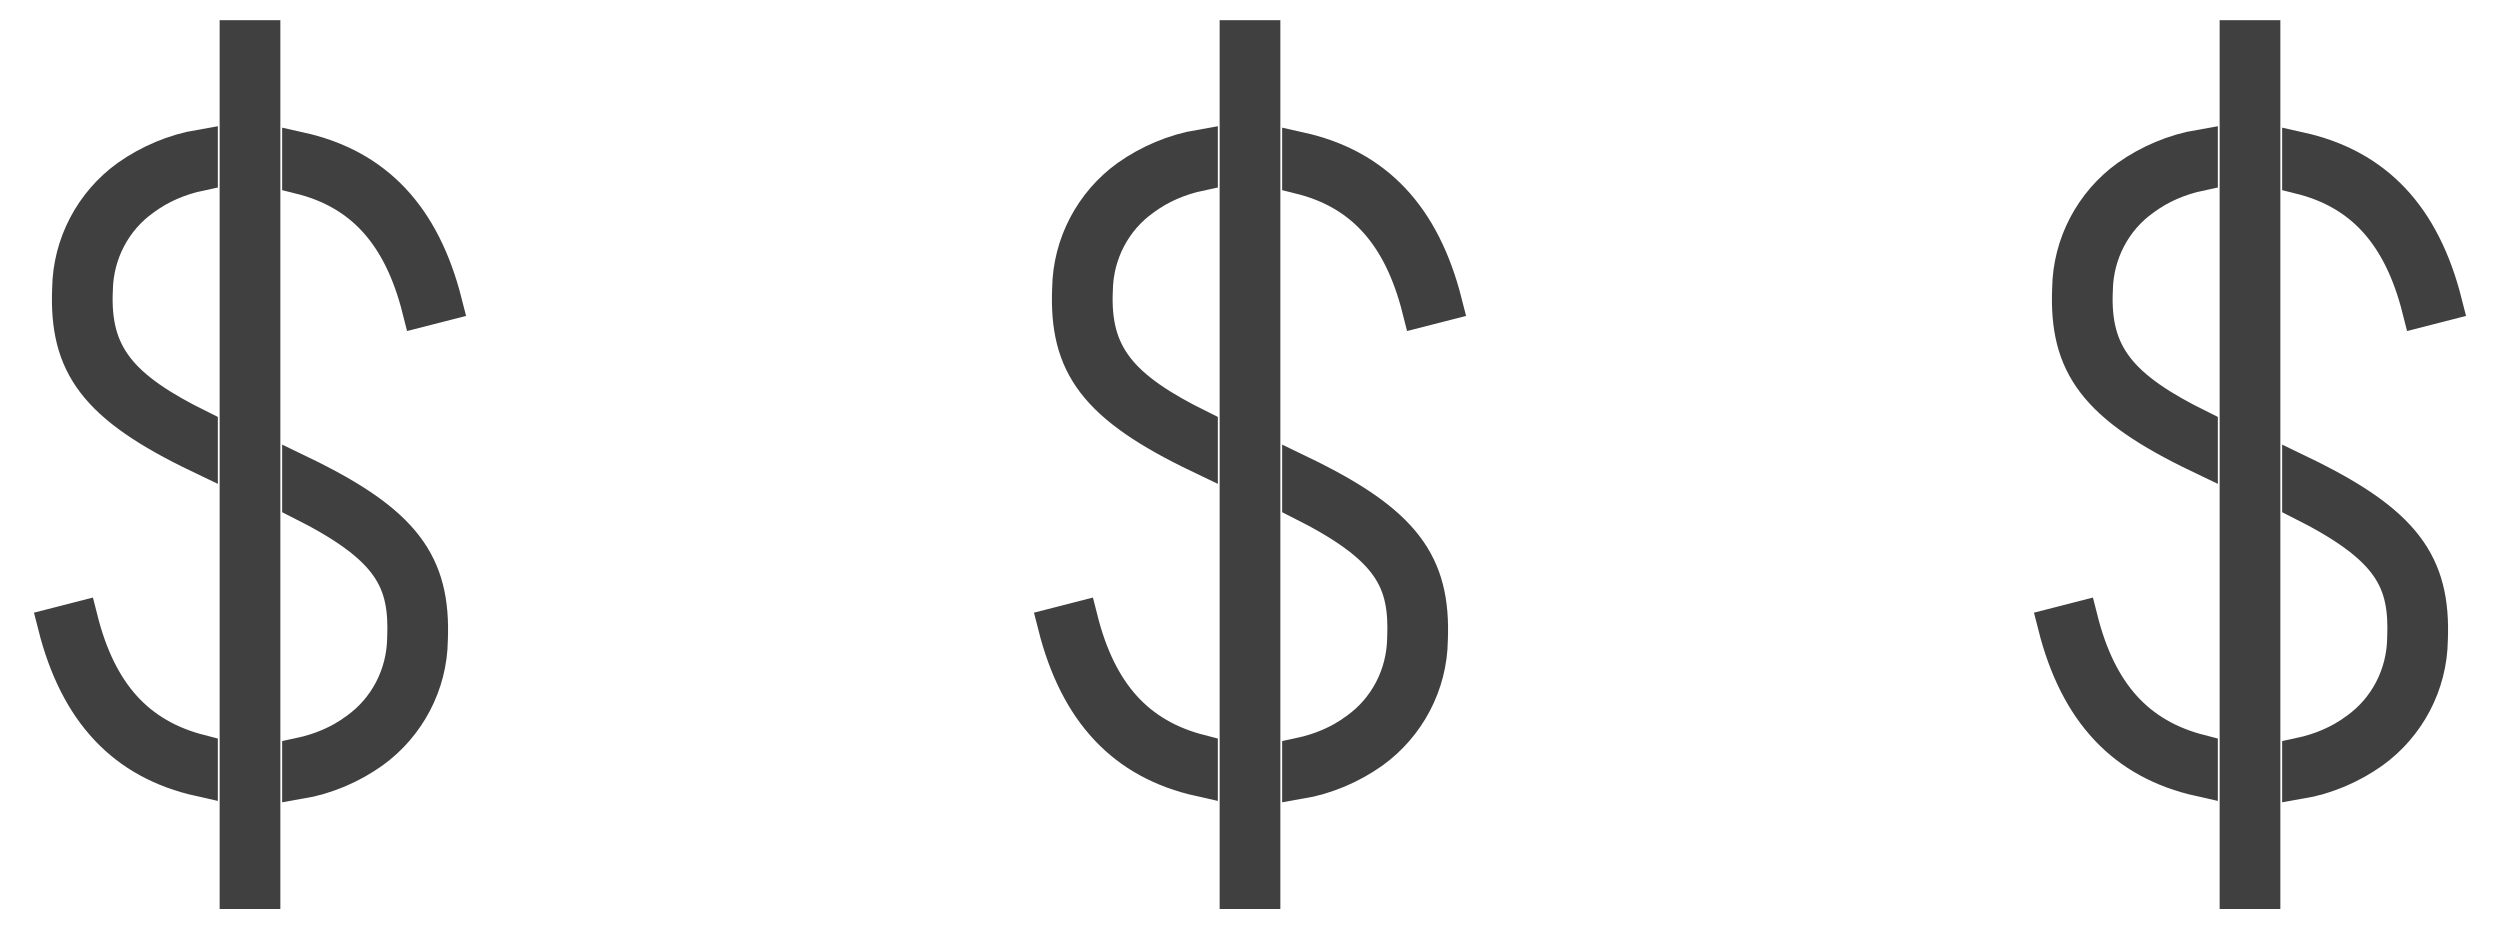 <svg width="70" height="26" viewBox="0 0 70 26" fill="none" xmlns="http://www.w3.org/2000/svg">
<path d="M7.35 1.065H6.65V24.952H7.35V1.065Z" fill="#404040"/>
<path d="M8.4 4.933C10.168 5.37 11.235 6.578 11.76 8.66L12.443 8.485C11.83 6.07 10.518 4.67 8.4 4.198V4.933Z" fill="#404040"/>
<path d="M8.4 13.245V14.033C10.955 15.31 11.41 16.238 11.34 17.883C11.322 18.898 10.832 19.86 9.992 20.455C9.52 20.805 8.977 21.032 8.4 21.155V21.872C9.117 21.75 9.818 21.453 10.412 21.032C11.41 20.315 12.023 19.16 12.04 17.918C12.127 15.783 11.305 14.645 8.4 13.245Z" fill="#404040"/>
<path d="M5.6 21.067C3.833 20.612 2.765 19.422 2.24 17.34L1.558 17.515C2.17 19.93 3.483 21.33 5.6 21.802V21.067Z" fill="#404040"/>
<path d="M5.6 11.985C3.36 10.882 2.573 9.955 2.66 8.117C2.678 7.102 3.168 6.14 4.008 5.545C4.48 5.195 5.023 4.967 5.6 4.845V4.127C4.883 4.25 4.183 4.547 3.588 4.967C2.59 5.685 1.978 6.84 1.96 8.082C1.873 10.217 2.678 11.355 5.6 12.755V11.985Z" fill="#404040"/>
<path d="M7.35 1.065H6.65V24.952H7.35V1.065Z" stroke="#404040"/>
<path d="M8.4 4.933C10.168 5.37 11.235 6.578 11.76 8.66L12.443 8.485C11.83 6.07 10.518 4.67 8.4 4.198V4.933Z" stroke="#404040"/>
<path d="M8.4 13.245V14.033C10.955 15.31 11.41 16.238 11.34 17.883C11.322 18.898 10.832 19.86 9.992 20.455C9.52 20.805 8.977 21.032 8.4 21.155V21.872C9.117 21.75 9.818 21.453 10.412 21.032C11.41 20.315 12.023 19.16 12.04 17.918C12.127 15.783 11.305 14.645 8.4 13.245Z" stroke="#404040"/>
<path d="M5.6 21.067C3.833 20.612 2.765 19.422 2.24 17.34L1.558 17.515C2.17 19.93 3.483 21.33 5.6 21.802V21.067Z" stroke="#404040"/>
<path d="M5.6 11.985C3.36 10.882 2.573 9.955 2.66 8.117C2.678 7.102 3.168 6.14 4.008 5.545C4.48 5.195 5.023 4.967 5.6 4.845V4.127C4.883 4.25 4.183 4.547 3.588 4.967C2.59 5.685 1.978 6.84 1.96 8.082C1.873 10.217 2.678 11.355 5.6 12.755V11.985Z" stroke="#404040"/>
<path d="M35.35 1.065H34.65V24.952H35.35V1.065Z" fill="#404040"/>
<path d="M36.4 4.933C38.167 5.37 39.235 6.578 39.76 8.66L40.443 8.485C39.83 6.07 38.517 4.67 36.4 4.198V4.933Z" fill="#404040"/>
<path d="M36.4 13.245V14.033C38.955 15.31 39.41 16.238 39.34 17.883C39.322 18.898 38.833 19.86 37.992 20.455C37.52 20.805 36.977 21.032 36.4 21.155V21.872C37.117 21.75 37.818 21.453 38.413 21.032C39.41 20.315 40.023 19.16 40.04 17.918C40.127 15.783 39.305 14.645 36.4 13.245Z" fill="#404040"/>
<path d="M33.6 21.067C31.833 20.612 30.765 19.422 30.24 17.34L29.558 17.515C30.17 19.93 31.483 21.33 33.6 21.802V21.067Z" fill="#404040"/>
<path d="M33.6 11.985C31.36 10.882 30.573 9.955 30.66 8.117C30.677 7.102 31.168 6.14 32.008 5.545C32.48 5.195 33.023 4.967 33.6 4.845V4.127C32.883 4.25 32.182 4.547 31.587 4.967C30.59 5.685 29.977 6.84 29.96 8.082C29.872 10.217 30.677 11.355 33.6 12.755V11.985Z" fill="#404040"/>
<path d="M35.35 1.065H34.65V24.952H35.35V1.065Z" stroke="#404040"/>
<path d="M36.4 4.933C38.167 5.37 39.235 6.578 39.76 8.66L40.443 8.485C39.83 6.07 38.517 4.67 36.4 4.198V4.933Z" stroke="#404040"/>
<path d="M36.4 13.245V14.033C38.955 15.31 39.41 16.238 39.34 17.883C39.322 18.898 38.833 19.86 37.992 20.455C37.52 20.805 36.977 21.032 36.4 21.155V21.872C37.117 21.75 37.818 21.453 38.413 21.032C39.41 20.315 40.023 19.16 40.04 17.918C40.127 15.783 39.305 14.645 36.4 13.245Z" stroke="#404040"/>
<path d="M33.6 21.067C31.833 20.612 30.765 19.422 30.24 17.34L29.558 17.515C30.17 19.93 31.483 21.33 33.6 21.802V21.067Z" stroke="#404040"/>
<path d="M33.6 11.985C31.36 10.882 30.573 9.955 30.66 8.117C30.677 7.102 31.168 6.14 32.008 5.545C32.48 5.195 33.023 4.967 33.6 4.845V4.127C32.883 4.25 32.182 4.547 31.587 4.967C30.59 5.685 29.977 6.84 29.96 8.082C29.872 10.217 30.677 11.355 33.6 12.755V11.985Z" stroke="#404040"/>
<path d="M63.35 1.065H62.65V24.952H63.35V1.065Z" fill="#404040"/>
<path d="M64.4 4.933C66.168 5.37 67.235 6.578 67.76 8.66L68.442 8.485C67.83 6.07 66.517 4.67 64.4 4.198V4.933Z" fill="#404040"/>
<path d="M64.4 13.245V14.033C66.955 15.31 67.41 16.238 67.34 17.883C67.323 18.898 66.832 19.86 65.993 20.455C65.52 20.805 64.978 21.032 64.4 21.155V21.872C65.118 21.75 65.817 21.453 66.412 21.032C67.41 20.315 68.022 19.16 68.04 17.918C68.127 15.783 67.305 14.645 64.4 13.245Z" fill="#404040"/>
<path d="M61.6 21.067C59.833 20.612 58.765 19.422 58.24 17.34L57.558 17.515C58.17 19.93 59.483 21.33 61.6 21.802V21.067Z" fill="#404040"/>
<path d="M61.6 11.985C59.36 10.882 58.572 9.955 58.66 8.117C58.678 7.102 59.167 6.14 60.008 5.545C60.48 5.195 61.023 4.967 61.6 4.845V4.127C60.883 4.25 60.182 4.547 59.587 4.967C58.59 5.685 57.977 6.84 57.96 8.082C57.873 10.217 58.678 11.355 61.6 12.755V11.985Z" fill="#404040"/>
<path d="M63.35 1.065H62.65V24.952H63.35V1.065Z" stroke="#404040"/>
<path d="M64.4 4.933C66.168 5.37 67.235 6.578 67.76 8.66L68.442 8.485C67.83 6.07 66.517 4.67 64.4 4.198V4.933Z" stroke="#404040"/>
<path d="M64.4 13.245V14.033C66.955 15.31 67.41 16.238 67.34 17.883C67.323 18.898 66.832 19.86 65.993 20.455C65.52 20.805 64.978 21.032 64.4 21.155V21.872C65.118 21.75 65.817 21.453 66.412 21.032C67.41 20.315 68.022 19.16 68.04 17.918C68.127 15.783 67.305 14.645 64.4 13.245Z" stroke="#404040"/>
<path d="M61.6 21.067C59.833 20.612 58.765 19.422 58.24 17.34L57.558 17.515C58.17 19.93 59.483 21.33 61.6 21.802V21.067Z" stroke="#404040"/>
<path d="M61.6 11.985C59.36 10.882 58.572 9.955 58.66 8.117C58.678 7.102 59.167 6.14 60.008 5.545C60.48 5.195 61.023 4.967 61.6 4.845V4.127C60.883 4.25 60.182 4.547 59.587 4.967C58.59 5.685 57.977 6.84 57.96 8.082C57.873 10.217 58.678 11.355 61.6 12.755V11.985Z" stroke="#404040"/>
</svg>
